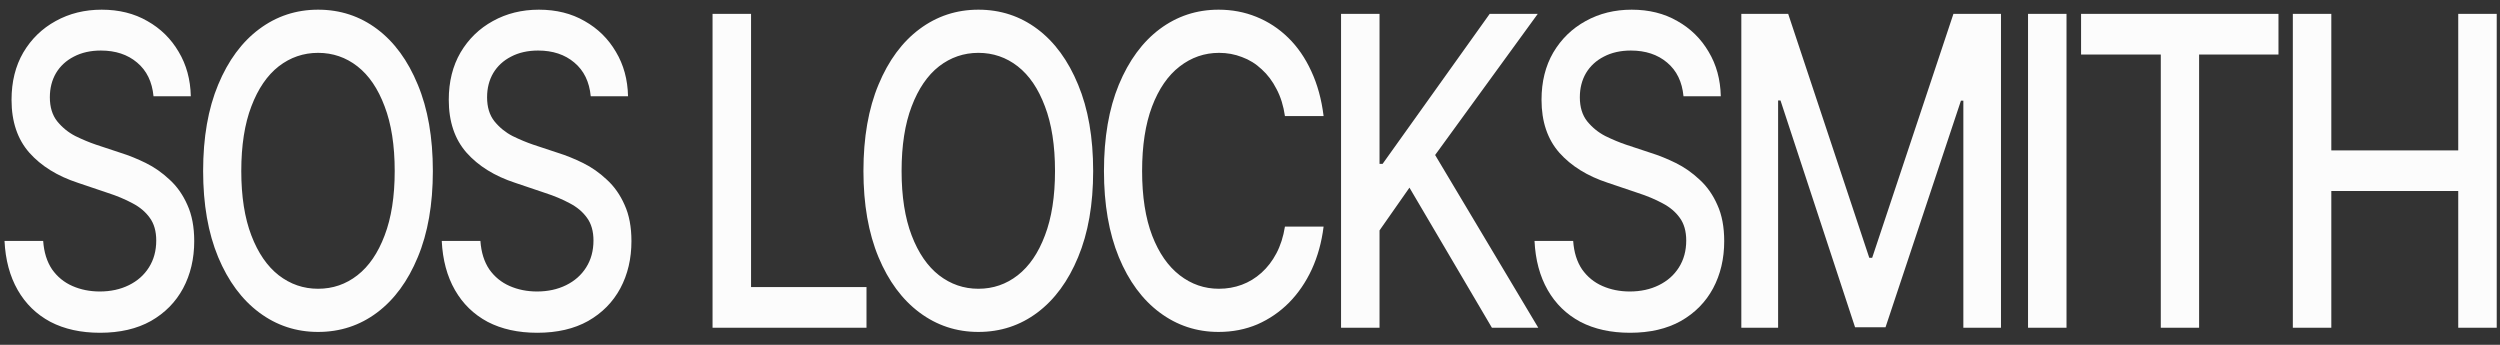 <svg xmlns="http://www.w3.org/2000/svg" width="203" height="28" fill="none" viewBox="0 0 203 28"><rect x="0" y="0" width="203" height="28" fill="#333333" stroke="none"/><path fill="#fcfcfc" d="M186.178 26.611V1.128H189.303V12.21H199.609V1.128H202.734V26.611H199.609V15.511H189.303V26.611H186.178ZM168.983 4.428V1.128H185.012V4.428H178.567V26.611H175.456V4.428H168.983ZM167.801 1.128V26.611H164.676V1.128H167.801ZM141.396 1.128H145.201L151.785 20.932H152.021L158.618 1.128H162.48V26.611H159.424V8.174H159.229L153.104 26.576H150.632L144.576 8.157H144.382V26.611H141.396V1.128ZM132.353 27.021C130.806 27.021 129.464 26.725 128.325 26.132 127.195 25.527 126.311 24.667 125.672 23.549 125.033 22.432 124.677 21.104 124.603 19.564H127.742C127.806 20.488 128.047 21.257 128.464 21.873 128.89 22.477 129.441 22.928 130.117 23.224 130.793 23.521 131.533 23.669 132.339 23.669 133.219 23.669 134.006 23.498 134.7 23.156 135.395 22.814 135.936 22.335 136.325 21.719 136.723 21.092 136.922 20.362 136.922 19.53 136.922 18.778 136.746 18.162 136.395 17.683 136.052 17.204 135.584 16.811 134.992 16.503 134.399 16.184 133.732 15.904 132.992 15.665L130.561 14.844C128.894 14.297 127.579 13.481 126.616 12.398 125.654 11.304 125.172 9.873 125.172 8.106 125.172 6.635 125.491 5.352 126.13 4.257 126.779 3.163 127.654 2.313 128.755 1.709 129.867 1.093 131.112.786 132.492.786 133.899.786 135.135 1.093 136.2 1.709 137.274 2.313 138.122 3.146 138.742 4.206 139.372 5.255 139.7 6.458 139.728 7.815H136.7C136.589 6.64 136.145 5.728 135.367 5.078 134.598 4.428 133.617 4.104 132.422 4.104 131.589 4.104 130.857 4.269 130.228 4.6 129.607 4.919 129.126 5.363 128.783 5.934 128.45 6.504 128.283 7.159 128.283 7.9 128.283 8.698 128.482 9.348 128.88 9.85 129.288 10.352 129.779 10.751 130.353 11.047 130.936 11.332 131.496 11.566 132.033 11.748L134.047 12.415C134.705 12.621 135.381 12.894 136.075 13.236 136.77 13.578 137.413 14.029 138.006 14.587 138.608 15.135 139.089 15.819 139.45 16.64 139.821 17.449 140.006 18.43 140.006 19.581 140.006 21.007 139.705 22.284 139.103 23.412 138.501 24.53 137.631 25.413 136.492 26.063 135.353 26.702 133.973 27.021 132.353 27.021Z"/><path fill="#fcfcfc" d="M108.893 26.611V1.128H112.018V13.305H112.268L120.962 1.128H124.865L116.532 12.586 124.907 26.611H121.143L114.448 15.237 112.018 18.709V26.611H108.893ZM98.948 26.953C97.17 26.953 95.577 26.428 94.17 25.379 92.762 24.33 91.656 22.831 90.85 20.881 90.044 18.92 89.642 16.588 89.642 13.886 89.642 11.161 90.044 8.824 90.85 6.874 91.665 4.913 92.771 3.408 94.17 2.359 95.577 1.31 97.17.786 98.948.786 100.04.786 101.063.979 102.017 1.367 102.98 1.755 103.841 2.319 104.6 3.06 105.36 3.801 105.985 4.708 106.476 5.78 106.976 6.851 107.309 8.066 107.476 9.422H104.337C104.216 8.59 103.989 7.86 103.656 7.233 103.332 6.595 102.929 6.059 102.448 5.626 101.975 5.181 101.443 4.85 100.85 4.634 100.267 4.406 99.647 4.292 98.989 4.292 97.804 4.292 96.734 4.662 95.781 5.403 94.836 6.133 94.091 7.216 93.545 8.653 93.008 10.078 92.739 11.823 92.739 13.886 92.739 15.961 93.012 17.712 93.558 19.137 94.105 20.551 94.85 21.622 95.795 22.352 96.739 23.082 97.799 23.447 98.975 23.447 99.633 23.447 100.253 23.338 100.836 23.122 101.42 22.905 101.952 22.58 102.434 22.147 102.915 21.714 103.318 21.189 103.642 20.573 103.975 19.946 104.207 19.222 104.337 18.401H107.476C107.318 19.667 106.999 20.824 106.517 21.873 106.036 22.911 105.42 23.811 104.67 24.575 103.92 25.328 103.063 25.915 102.1 26.337 101.137 26.747 100.086 26.953 98.948 26.953ZM79.445 26.953C77.667 26.953 76.075 26.428 74.667 25.379 73.26 24.33 72.148 22.831 71.334 20.881 70.519 18.92 70.111 16.588 70.111 13.886 70.111 11.161 70.519 8.824 71.334 6.874 72.148 4.913 73.26 3.408 74.667 2.359 76.075 1.31 77.667.786 79.445.786 81.241.786 82.839 1.31 84.237 2.359 85.635 3.408 86.737 4.913 87.543 6.874 88.357 8.824 88.765 11.161 88.765 13.886 88.765 16.6 88.357 18.931 87.543 20.881 86.737 22.831 85.635 24.33 84.237 25.379 82.839 26.428 81.241 26.953 79.445 26.953ZM79.445 23.447C80.64 23.447 81.704 23.082 82.64 22.352 83.575 21.622 84.311 20.545 84.848 19.12 85.394 17.694 85.667 15.95 85.667 13.886 85.667 11.811 85.394 10.061 84.848 8.636 84.311 7.199 83.575 6.116 82.64 5.386 81.704 4.657 80.64 4.292 79.445 4.292 78.26 4.292 77.195 4.657 76.25 5.386 75.315 6.116 74.574 7.199 74.028 8.636 73.482 10.061 73.209 11.811 73.209 13.886 73.209 15.95 73.482 17.694 74.028 19.12 74.574 20.545 75.315 21.622 76.25 22.352 77.195 23.082 78.26 23.447 79.445 23.447ZM57.859 26.611V1.128H60.985V23.31H70.36V26.611H57.859ZM43.62 27.021C42.074 27.021 40.731 26.725 39.593 26.132 38.463 25.527 37.579 24.667 36.94 23.549 36.301 22.432 35.944 21.104 35.87 19.564H39.009C39.074 20.488 39.315 21.257 39.731 21.873 40.157 22.477 40.708 22.928 41.384 23.224 42.06 23.521 42.801 23.669 43.607 23.669 44.486 23.669 45.273 23.498 45.968 23.156 46.662 22.814 47.204 22.335 47.593 21.719 47.991 21.092 48.19 20.362 48.19 19.53 48.19 18.778 48.014 18.162 47.662 17.683 47.32 17.204 46.852 16.811 46.259 16.503 45.667 16.184 45 15.904 44.259 15.665L41.829 14.844C40.162 14.297 38.847 13.481 37.884 12.398 36.921 11.304 36.44 9.873 36.44 8.106 36.44 6.635 36.759 5.352 37.398 4.257 38.046 3.163 38.921 2.313 40.023 1.709 41.134 1.093 42.38.786 43.759.786 45.167.786 46.403 1.093 47.468 1.709 48.542 2.313 49.389 3.146 50.01 4.206 50.639 5.255 50.968 6.458 50.996 7.815H47.968C47.857 6.64 47.412 5.728 46.634 5.078 45.866 4.428 44.884 4.104 43.69 4.104 42.857 4.104 42.125 4.269 41.495 4.6 40.875 4.919 40.393 5.363 40.051 5.934 39.718 6.504 39.551 7.159 39.551 7.9 39.551 8.698 39.75 9.348 40.148 9.85 40.556 10.352 41.046 10.751 41.62 11.047 42.204 11.332 42.764 11.566 43.301 11.748L45.315 12.415C45.972 12.621 46.648 12.894 47.343 13.236 48.037 13.578 48.681 14.029 49.273 14.587 49.875 15.135 50.357 15.819 50.718 16.64 51.088 17.449 51.273 18.43 51.273 19.581 51.273 21.007 50.973 22.284 50.371 23.412 49.769 24.53 48.898 25.413 47.759 26.063 46.621 26.702 45.241 27.021 43.62 27.021ZM25.828 26.953C24.05 26.953 22.457 26.428 21.05 25.379 19.642 24.33 18.531 22.831 17.716 20.881 16.902 18.92 16.494 16.588 16.494 13.886 16.494 11.161 16.902 8.824 17.716 6.874 18.531 4.913 19.642 3.408 21.05 2.359 22.457 1.31 24.05.786 25.828.786 27.624.786 29.221 1.31 30.62 2.359 32.018 3.408 33.12 4.913 33.925 6.874 34.74 8.824 35.148 11.161 35.148 13.886 35.148 16.6 34.74 18.931 33.925 20.881 33.12 22.831 32.018 24.33 30.62 25.379 29.221 26.428 27.624 26.953 25.828 26.953ZM25.828 23.447C27.022 23.447 28.087 23.082 29.022 22.352 29.958 21.622 30.694 20.545 31.231 19.12 31.777 17.694 32.05 15.95 32.05 13.886 32.05 11.811 31.777 10.061 31.231 8.636 30.694 7.199 29.958 6.116 29.022 5.386 28.087 4.657 27.022 4.292 25.828 4.292 24.643 4.292 23.578 4.657 22.633 5.386 21.698 6.116 20.957 7.199 20.411 8.636 19.865 10.061 19.592 11.811 19.592 13.886 19.592 15.95 19.865 17.694 20.411 19.12 20.957 20.545 21.698 21.622 22.633 22.352 23.578 23.082 24.643 23.447 25.828 23.447ZM8.117 27.021C6.571 27.021 5.228 26.725 4.09 26.132 2.96 25.527 2.076 24.667 1.437 23.549.798 22.432.441 21.104.367 19.564H3.506C3.571 20.488 3.812 21.257 4.228 21.873 4.654 22.477 5.205 22.928 5.881 23.224 6.557 23.521 7.298 23.669 8.104 23.669 8.983 23.669 9.77 23.498 10.465 23.156 11.159 22.814 11.701 22.335 12.09 21.719 12.488 21.092 12.687 20.362 12.687 19.53 12.687 18.778 12.511 18.162 12.159 17.683 11.817 17.204 11.349 16.811 10.756 16.503 10.164 16.184 9.497 15.904 8.756 15.665L6.326 14.844C4.659 14.297 3.344 13.481 2.381 12.398 1.418 11.304.937 9.873.937 8.106.937 6.635 1.256 5.352 1.895 4.257 2.543 3.163 3.418 2.313 4.52 1.709 5.631 1.093 6.877.786 8.256.786 9.664.786 10.9 1.093 11.965 1.709 13.039 2.313 13.886 3.146 14.507 4.206 15.136 5.255 15.465 6.458 15.493 7.815H12.465C12.354 6.64 11.909 5.728 11.131 5.078 10.363 4.428 9.381 4.104 8.187 4.104 7.354 4.104 6.622 4.269 5.992 4.6 5.372 4.919 4.89 5.363 4.548 5.934 4.215 6.504 4.048 7.159 4.048 7.9 4.048 8.698 4.247 9.348 4.645 9.85 5.053 10.352 5.543 10.751 6.117 11.047 6.701 11.332 7.261 11.566 7.798 11.748L9.812 12.415C10.469 12.621 11.145 12.894 11.84 13.236 12.534 13.578 13.178 14.029 13.77 14.587 14.372 15.135 14.854 15.819 15.215 16.64 15.585 17.449 15.771 18.43 15.771 19.581 15.771 21.007 15.47 22.284 14.868 23.412 14.266 24.53 13.395 25.413 12.257 26.063 11.118 26.702 9.738 27.021 8.117 27.021Z"/></svg>